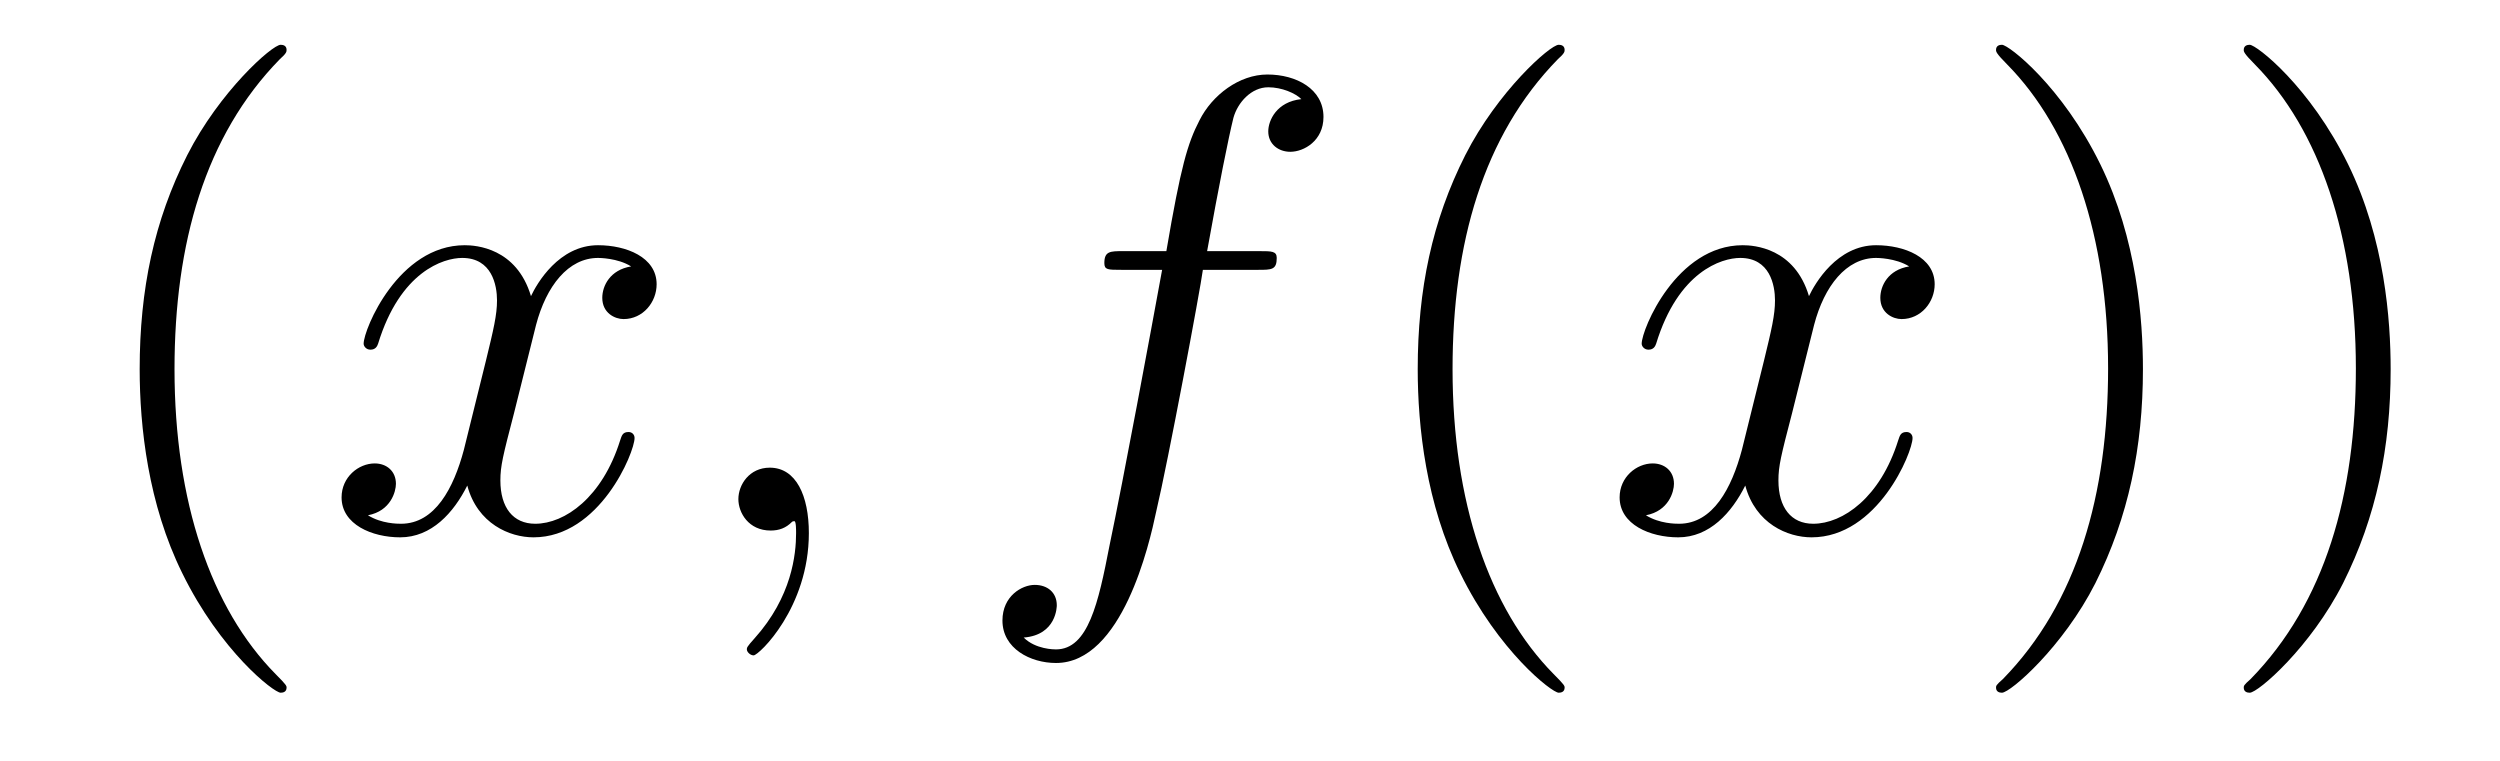 <?xml version='1.0'?>
<!-- This file was generated by dvisvgm 1.9.2 -->
<svg height='14pt' version='1.1' viewBox='0 -14 46 14' width='46pt' xmlns='http://www.w3.org/2000/svg' xmlns:xlink='http://www.w3.org/1999/xlink'>
<g id='page1'>
<g transform='matrix(1 0 0 1 -127 650)'>
<path d='M132.273 -651.348C132.273 -651.379 132.273 -651.395 132.07 -651.598C130.883 -652.801 130.211 -654.77 130.211 -657.207C130.211 -659.52 130.773 -661.504 132.148 -662.91C132.273 -663.02 132.273 -663.051 132.273 -663.082C132.273 -663.16 132.211 -663.176 132.164 -663.176C132.008 -663.176 131.039 -662.316 130.445 -661.145C129.836 -659.941 129.57 -658.676 129.57 -657.207C129.57 -656.145 129.727 -654.723 130.352 -653.457C131.055 -652.02 132.039 -651.254 132.164 -651.254C132.211 -651.254 132.273 -651.27 132.273 -651.348ZM132.957 -654.238' fill-rule='evenodd'/>
<path d='M138.613 -659.098C138.223 -659.035 138.082 -658.738 138.082 -658.52C138.082 -658.238 138.316 -658.129 138.473 -658.129C138.832 -658.129 139.082 -658.441 139.082 -658.77C139.082 -659.27 138.519 -659.488 138.004 -659.488C137.285 -659.488 136.879 -658.785 136.77 -658.551C136.504 -659.441 135.754 -659.488 135.551 -659.488C134.332 -659.488 133.691 -657.941 133.691 -657.676C133.691 -657.629 133.738 -657.566 133.816 -657.566C133.91 -657.566 133.941 -657.629 133.957 -657.676C134.363 -659.004 135.16 -659.254 135.504 -659.254C136.051 -659.254 136.145 -658.754 136.145 -658.473C136.145 -658.207 136.082 -657.941 135.941 -657.363L135.535 -655.723C135.348 -655.02 135.004 -654.363 134.379 -654.363C134.316 -654.363 134.019 -654.363 133.77 -654.519C134.191 -654.598 134.285 -654.957 134.285 -655.098C134.285 -655.332 134.113 -655.473 133.895 -655.473C133.598 -655.473 133.285 -655.223 133.285 -654.848C133.285 -654.348 133.848 -654.113 134.363 -654.113C134.941 -654.113 135.348 -654.566 135.598 -655.066C135.785 -654.363 136.379 -654.113 136.816 -654.113C138.035 -654.113 138.676 -655.676 138.676 -655.941C138.676 -656.004 138.629 -656.051 138.566 -656.051C138.457 -656.051 138.441 -655.988 138.41 -655.895C138.082 -654.848 137.394 -654.363 136.848 -654.363C136.441 -654.363 136.207 -654.66 136.207 -655.16C136.207 -655.426 136.254 -655.613 136.457 -656.394L136.863 -658.02C137.051 -658.738 137.457 -659.254 138.004 -659.254C138.02 -659.254 138.363 -659.254 138.613 -659.098ZM141.883 -654.191C141.883 -654.879 141.648 -655.395 141.164 -655.395C140.789 -655.395 140.586 -655.082 140.586 -654.816C140.586 -654.566 140.773 -654.238 141.18 -654.238C141.336 -654.238 141.461 -654.285 141.57 -654.395C141.586 -654.41 141.602 -654.41 141.617 -654.41C141.648 -654.41 141.648 -654.254 141.648 -654.191C141.648 -653.801 141.57 -653.019 140.883 -652.254C140.742 -652.098 140.742 -652.082 140.742 -652.051C140.742 -652.004 140.805 -651.941 140.867 -651.941C140.961 -651.941 141.883 -652.816 141.883 -654.191ZM142.793 -654.238' fill-rule='evenodd'/>
<path d='M150.148 -659.035C150.398 -659.035 150.492 -659.035 150.492 -659.254C150.492 -659.379 150.398 -659.379 150.18 -659.379H149.211C149.43 -660.598 149.602 -661.457 149.695 -661.832C149.773 -662.113 150.023 -662.394 150.336 -662.394C150.586 -662.394 150.836 -662.285 150.945 -662.176C150.492 -662.129 150.336 -661.785 150.336 -661.582C150.336 -661.348 150.523 -661.207 150.742 -661.207C150.992 -661.207 151.352 -661.41 151.352 -661.848C151.352 -662.363 150.852 -662.629 150.32 -662.629C149.805 -662.629 149.305 -662.254 149.07 -661.785C148.852 -661.363 148.727 -660.941 148.461 -659.379H147.664C147.43 -659.379 147.32 -659.379 147.32 -659.16C147.32 -659.035 147.383 -659.035 147.633 -659.035H148.383C148.18 -657.926 147.68 -655.223 147.414 -653.957C147.211 -652.91 147.023 -652.051 146.43 -652.051C146.398 -652.051 146.055 -652.051 145.836 -652.269C146.445 -652.316 146.445 -652.848 146.445 -652.863C146.445 -653.098 146.273 -653.238 146.039 -653.238S145.445 -653.035 145.445 -652.582C145.445 -652.066 145.961 -651.801 146.43 -651.801C147.648 -651.801 148.148 -653.988 148.273 -654.582C148.492 -655.504 149.086 -658.676 149.133 -659.035H150.148ZM150.594 -654.238' fill-rule='evenodd'/>
<path d='M155.789 -651.348C155.789 -651.379 155.789 -651.395 155.586 -651.598C154.398 -652.801 153.727 -654.77 153.727 -657.207C153.727 -659.52 154.289 -661.504 155.664 -662.91C155.789 -663.02 155.789 -663.051 155.789 -663.082C155.789 -663.16 155.727 -663.176 155.68 -663.176C155.523 -663.176 154.555 -662.316 153.961 -661.145C153.352 -659.941 153.086 -658.676 153.086 -657.207C153.086 -656.145 153.242 -654.723 153.867 -653.457C154.57 -652.02 155.555 -651.254 155.68 -651.254C155.727 -651.254 155.789 -651.27 155.789 -651.348ZM156.473 -654.238' fill-rule='evenodd'/>
<path d='M162.129 -659.098C161.738 -659.035 161.598 -658.738 161.598 -658.52C161.598 -658.238 161.832 -658.129 161.988 -658.129C162.348 -658.129 162.598 -658.441 162.598 -658.77C162.598 -659.27 162.035 -659.488 161.52 -659.488C160.801 -659.488 160.395 -658.785 160.285 -658.551C160.02 -659.441 159.27 -659.488 159.066 -659.488C157.848 -659.488 157.207 -657.941 157.207 -657.676C157.207 -657.629 157.254 -657.566 157.332 -657.566C157.426 -657.566 157.457 -657.629 157.473 -657.676C157.879 -659.004 158.676 -659.254 159.02 -659.254C159.566 -659.254 159.66 -658.754 159.66 -658.473C159.66 -658.207 159.598 -657.941 159.457 -657.363L159.051 -655.723C158.863 -655.02 158.52 -654.363 157.895 -654.363C157.832 -654.363 157.535 -654.363 157.285 -654.519C157.707 -654.598 157.801 -654.957 157.801 -655.098C157.801 -655.332 157.629 -655.473 157.41 -655.473C157.113 -655.473 156.801 -655.223 156.801 -654.848C156.801 -654.348 157.363 -654.113 157.879 -654.113C158.457 -654.113 158.863 -654.566 159.113 -655.066C159.301 -654.363 159.894 -654.113 160.332 -654.113C161.551 -654.113 162.191 -655.676 162.191 -655.941C162.191 -656.004 162.144 -656.051 162.082 -656.051C161.973 -656.051 161.957 -655.988 161.926 -655.895C161.598 -654.848 160.91 -654.363 160.363 -654.363C159.957 -654.363 159.723 -654.66 159.723 -655.16C159.723 -655.426 159.77 -655.613 159.973 -656.394L160.379 -658.02C160.566 -658.738 160.973 -659.254 161.52 -659.254C161.535 -659.254 161.879 -659.254 162.129 -659.098ZM163.07 -654.238' fill-rule='evenodd'/>
<path d='M166.43 -657.207C166.43 -658.113 166.32 -659.598 165.648 -660.973C164.945 -662.41 163.961 -663.176 163.836 -663.176C163.789 -663.176 163.727 -663.16 163.727 -663.082C163.727 -663.051 163.727 -663.02 163.93 -662.816C165.117 -661.613 165.789 -659.645 165.789 -657.223C165.789 -654.91 165.227 -652.91 163.852 -651.504C163.727 -651.395 163.727 -651.379 163.727 -651.348C163.727 -651.27 163.789 -651.254 163.836 -651.254C163.992 -651.254 164.961 -652.098 165.555 -653.27C166.164 -654.488 166.43 -655.77 166.43 -657.207ZM170.988 -657.207C170.988 -658.113 170.879 -659.598 170.207 -660.973C169.504 -662.41 168.519 -663.176 168.395 -663.176C168.348 -663.176 168.285 -663.16 168.285 -663.082C168.285 -663.051 168.285 -663.02 168.488 -662.816C169.676 -661.613 170.348 -659.645 170.348 -657.223C170.348 -654.91 169.785 -652.91 168.41 -651.504C168.285 -651.395 168.285 -651.379 168.285 -651.348C168.285 -651.27 168.348 -651.254 168.395 -651.254C168.551 -651.254 169.52 -652.098 170.113 -653.27C170.723 -654.488 170.988 -655.77 170.988 -657.207ZM172.188 -654.238' fill-rule='evenodd'/>
</g>
</g>
</svg>
